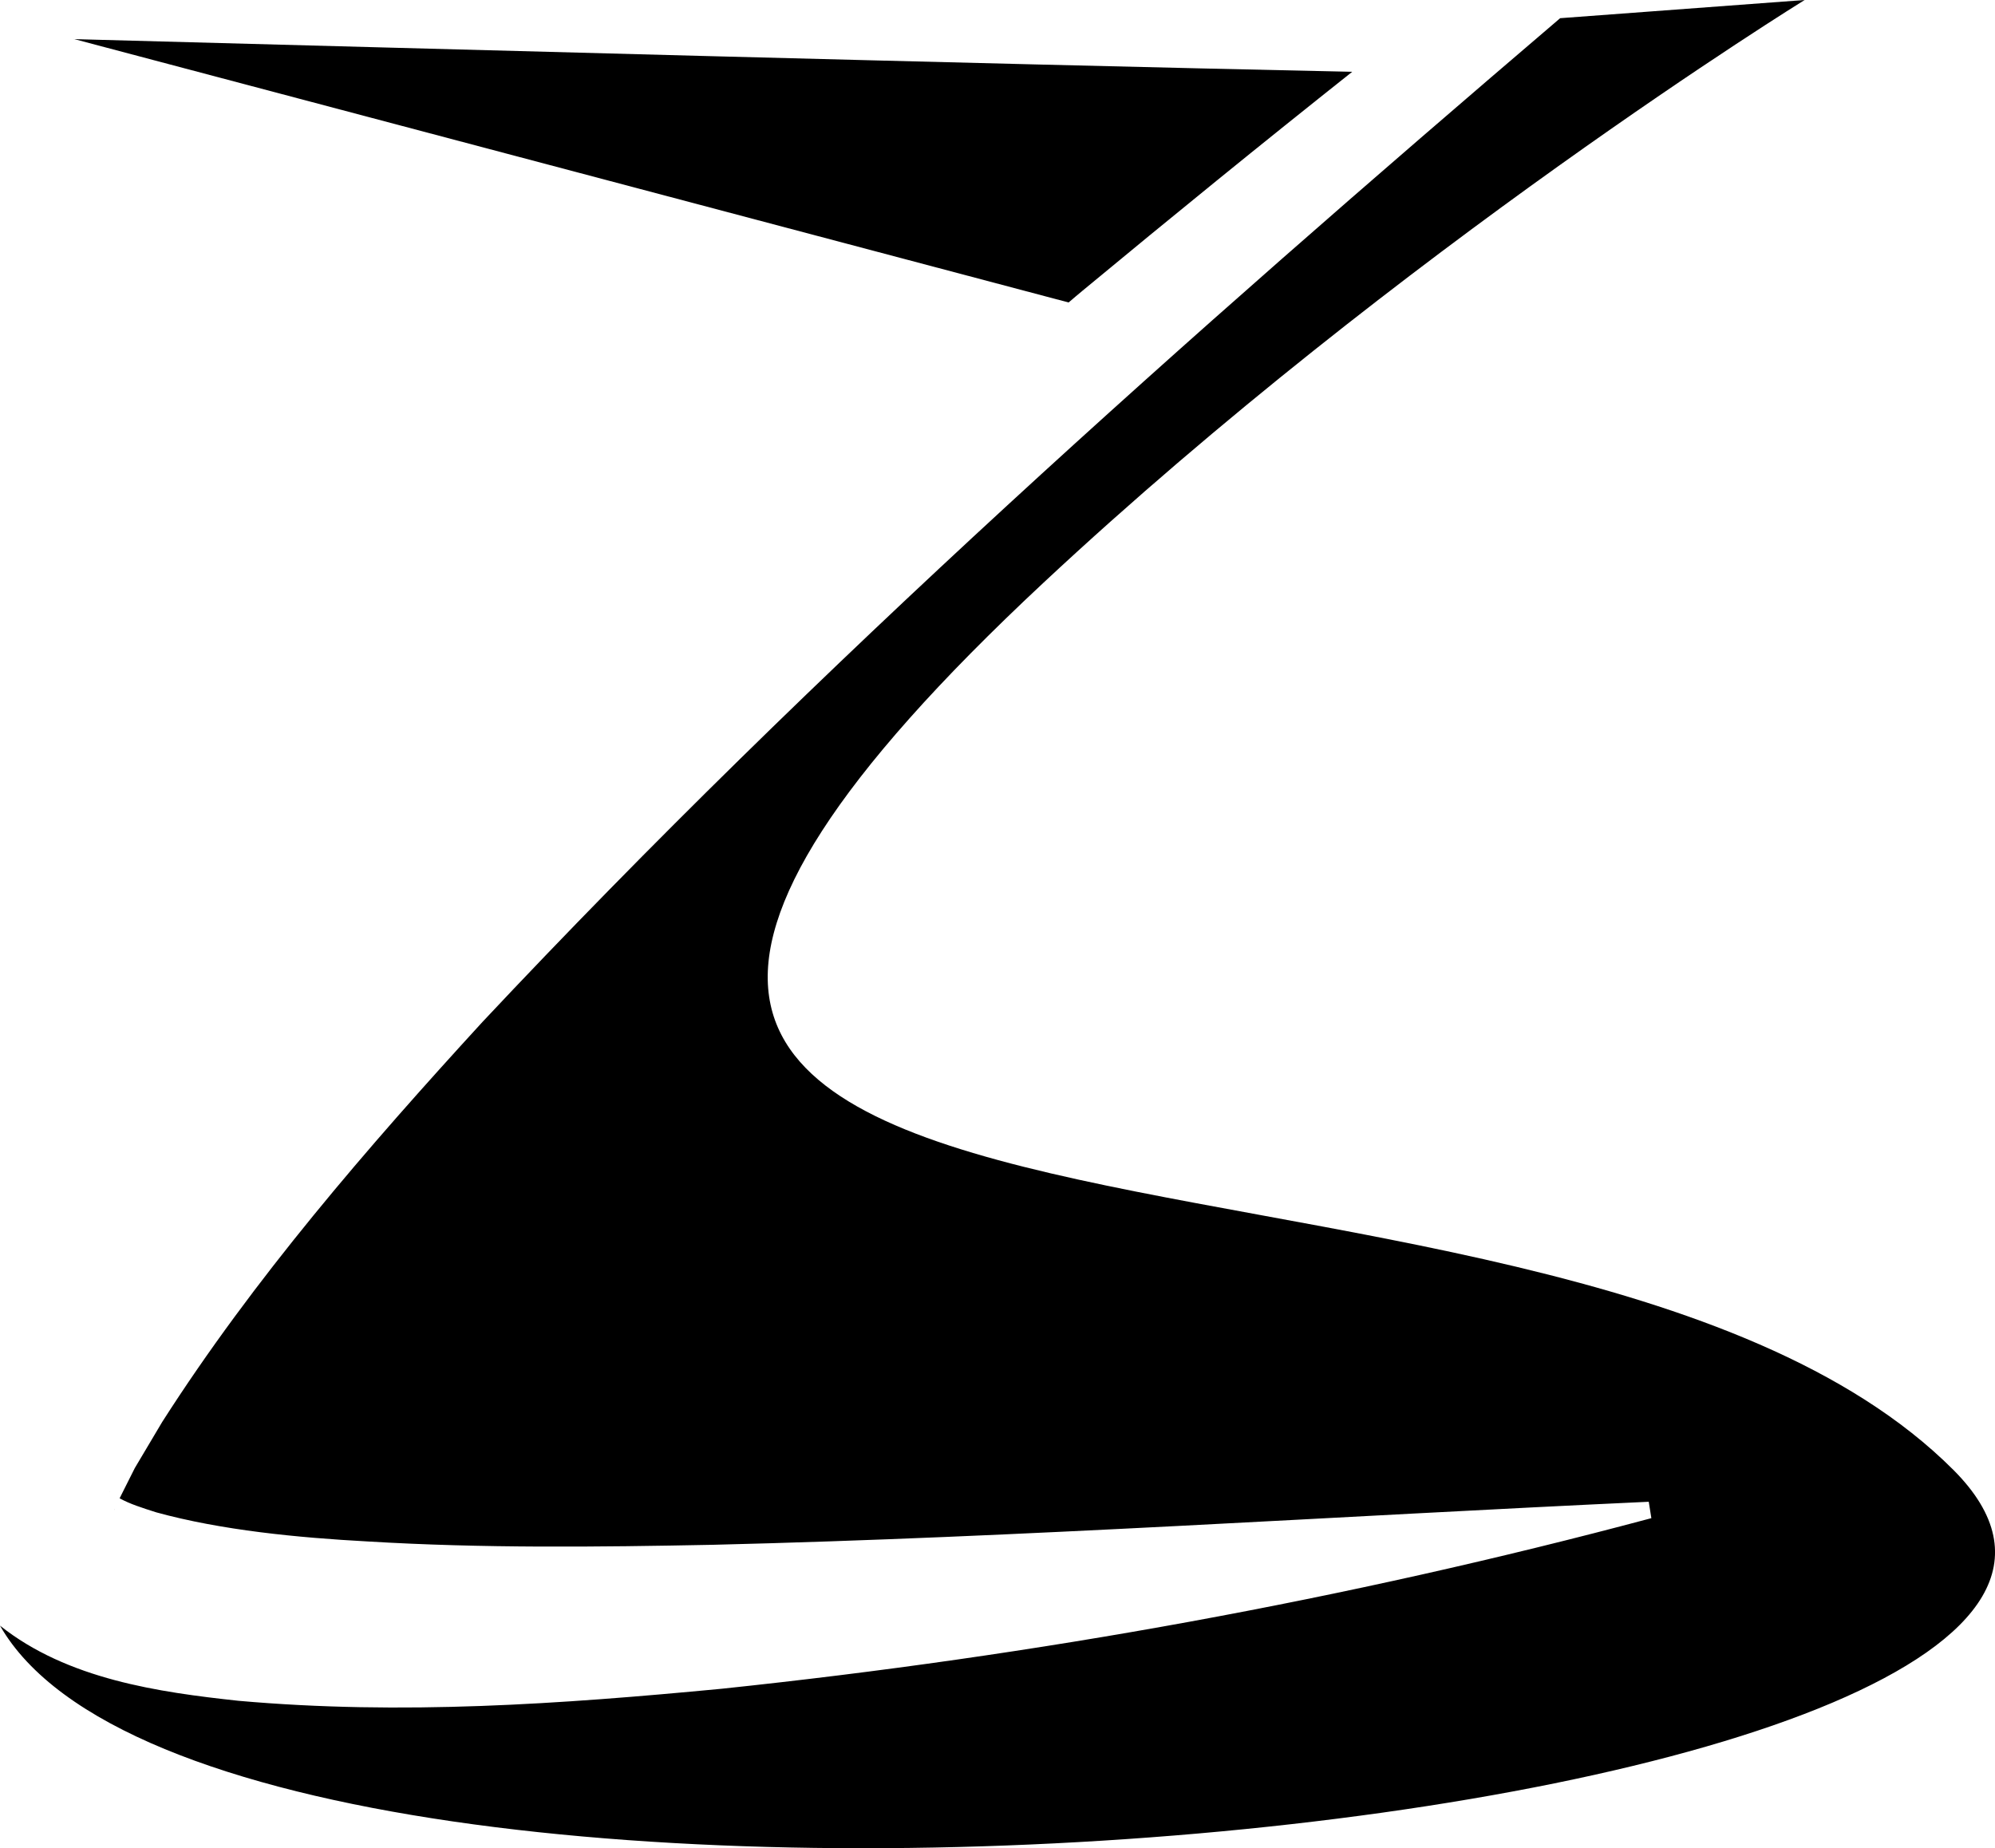 <svg xmlns="http://www.w3.org/2000/svg" id="Layer_2" data-name="Layer 2" viewBox="0 0 167.78 155.45"><defs><style>      .cls-1 {        stroke-width: 0px;      }    </style></defs><g id="Layer_6" data-name="Layer 6"><g><path class="cls-1" d="m164.27,123.62c-35.06-35.06-147.87-8.01-76.5-74.62C117.77,21,151.77,0,151.77,0l-20.56,1.53c-31.36,26.78-62.43,54.36-90.64,84.43-9.71,10.6-19.24,21.61-26.93,33.64,0,0-2.3,3.87-2.3,3.87l-.96,1.91s-.18.36-.32.64c.87.48,1.86.79,3.08,1.18,5.49,1.51,11.89,2.13,17.8,2.45,9.63.58,19.28.47,28.99.28,26.06-.63,52.32-2.4,78.73-3.62l.22,1.38c-25.67,6.86-51.75,11.57-78.21,14.35-13.55,1.29-26.86,2.23-40.62,1.01-6.67-.72-14.37-1.8-20.05-6.32,19.35,33.79,194.58,17.2,164.27-13.11Z"></path><path class="cls-1" d="m9.26,125.51s-.02-.03-.02-.03c0,0-.03,0,.02.03Z"></path><path class="cls-1" d="m9.63,126.97s0,0,0-.03c0,.02-.02.04-.02.04.02,0,.03,0,.03-.01Z"></path><path class="cls-1" d="m6.21,3.28l83.66,22.16c.39-.33.77-.66,1.16-.98,7.51-6.22,15.05-12.36,22.69-18.42-32.85-.71-76.93-1.93-107.51-2.75Z"></path></g></g></svg>